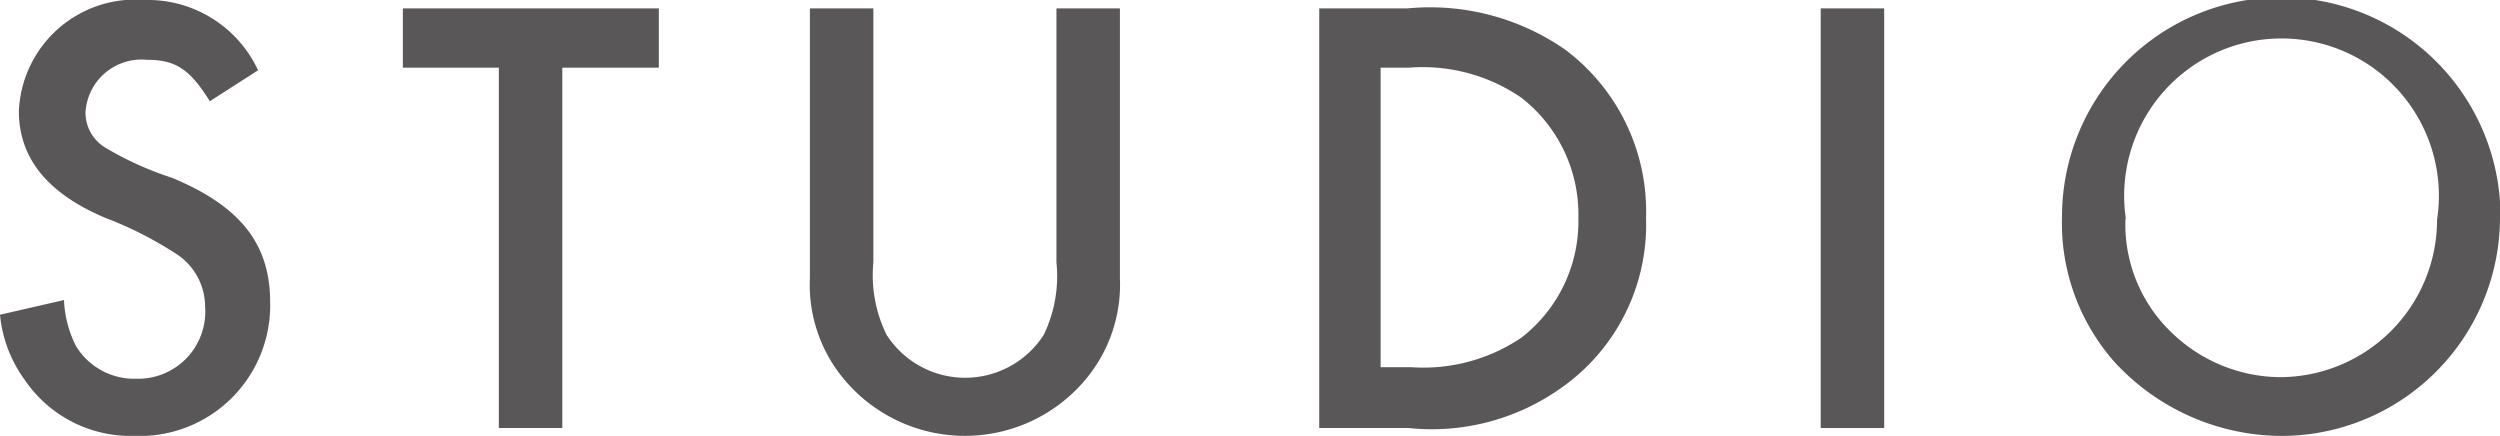 <svg xmlns="http://www.w3.org/2000/svg" width="47.66" height="8.31" viewBox="0 0 47.66 8.31">
  <defs>
    <style>
      .a {
        fill: #595757;
      }
    </style>
  </defs>
  <title>com-menu-studio</title>
  <g>
    <path class="a" d="M4,1.93c-.38-.61-.65-.79-1.2-.79a1.07,1.07,0,0,0-1.17,1A.78.78,0,0,0,2,2.81a6.24,6.24,0,0,0,1.28.58c1.3.54,1.87,1.26,1.87,2.37A2.49,2.49,0,0,1,2.55,8.31,2.44,2.44,0,0,1,.47,7.24,2.51,2.51,0,0,1,0,6l1.22-.28a2.12,2.12,0,0,0,.23.88,1.3,1.3,0,0,0,1.15.62A1.28,1.28,0,0,0,3.91,5.84a1.2,1.2,0,0,0-.55-1A7.12,7.12,0,0,0,2,4.15C.89,3.68.36,3,.36,2.12A2.22,2.22,0,0,1,2.76,0,2.32,2.32,0,0,1,4.92,1.34Z"/>
    <path class="a" d="M10.72,8.16H9.51V1.29H7.68V.16h4.88V1.29H10.72Z"/>
    <path class="a" d="M16.65,5a2.58,2.58,0,0,0,.25,1.38,1.78,1.78,0,0,0,3,0A2.58,2.58,0,0,0,20.14,5V.16h1.21V5.3a2.82,2.82,0,0,1-.61,1.88,3,3,0,0,1-4.69,0,2.8,2.8,0,0,1-.61-1.88V.16h1.21Z"/>
    <path class="a" d="M25.15.16h1.68a4.52,4.52,0,0,1,3,.78,3.85,3.85,0,0,1,1.55,3.21,3.8,3.8,0,0,1-1.61,3.24,4.26,4.26,0,0,1-2.92.77H25.15ZM26.9,7A3.34,3.34,0,0,0,29,6.44a2.8,2.8,0,0,0,1.09-2.28A2.82,2.82,0,0,0,29,1.86a3.33,3.33,0,0,0-2.14-.57h-.54V7Z"/>
    <path class="a" d="M35.92,8.16H34.71v-8h1.21Z"/>
    <path class="a" d="M47.66,4.16a4.17,4.17,0,0,1-4.22,4.15A4.35,4.35,0,0,1,40.31,6.9a4,4,0,0,1-1-2.77,4.18,4.18,0,0,1,8.36,0Zm-7.14,0a2.85,2.85,0,0,0,.88,2.18,3,3,0,0,0,2.06.85,3,3,0,0,0,3-3,3,3,0,1,0-5.93,0Z"/>
  </g>
</svg>
